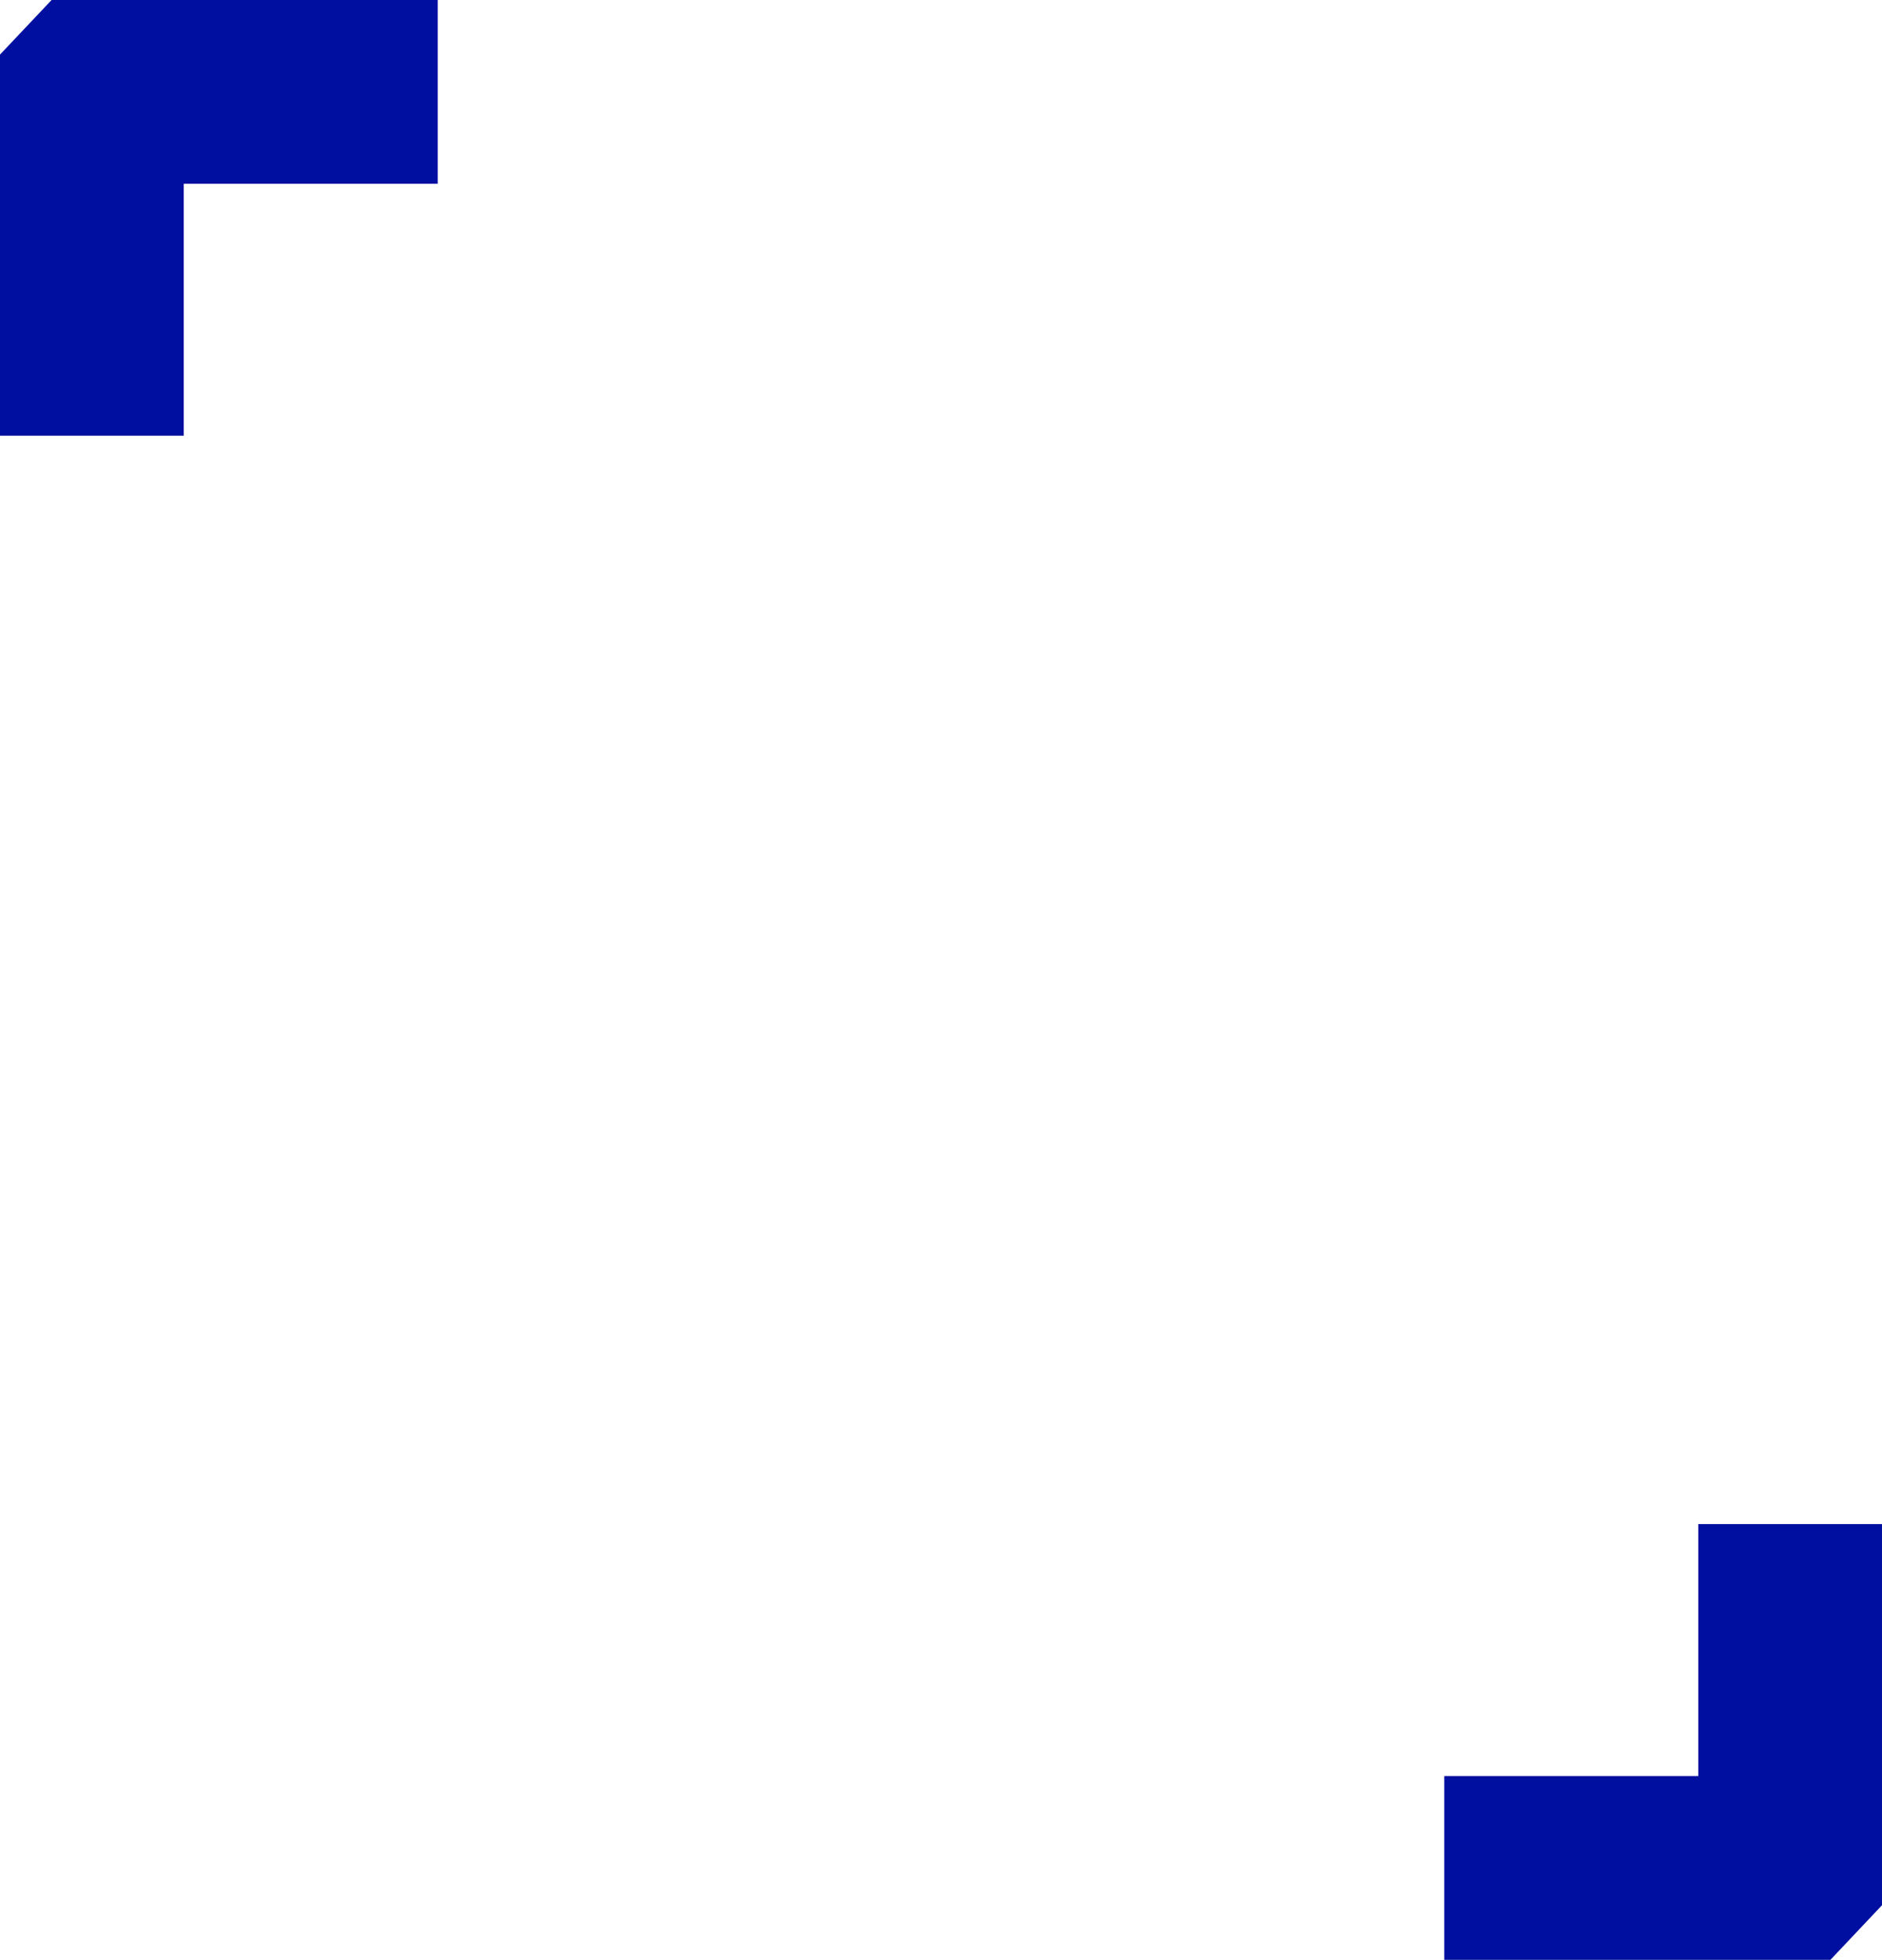 <svg viewBox="0 0 620.45 645.96" xmlns="http://www.w3.org/2000/svg">
  <g fill="#000f9f">
    <path d="m559.88 585.38h-83.74v60.58h127.31l17-18v-125.63h-60.57z"/>
    <path d="m0 17.99v125.63h60.58v-83.04h83.73v-60.58h-127.3z"/></g></svg>
